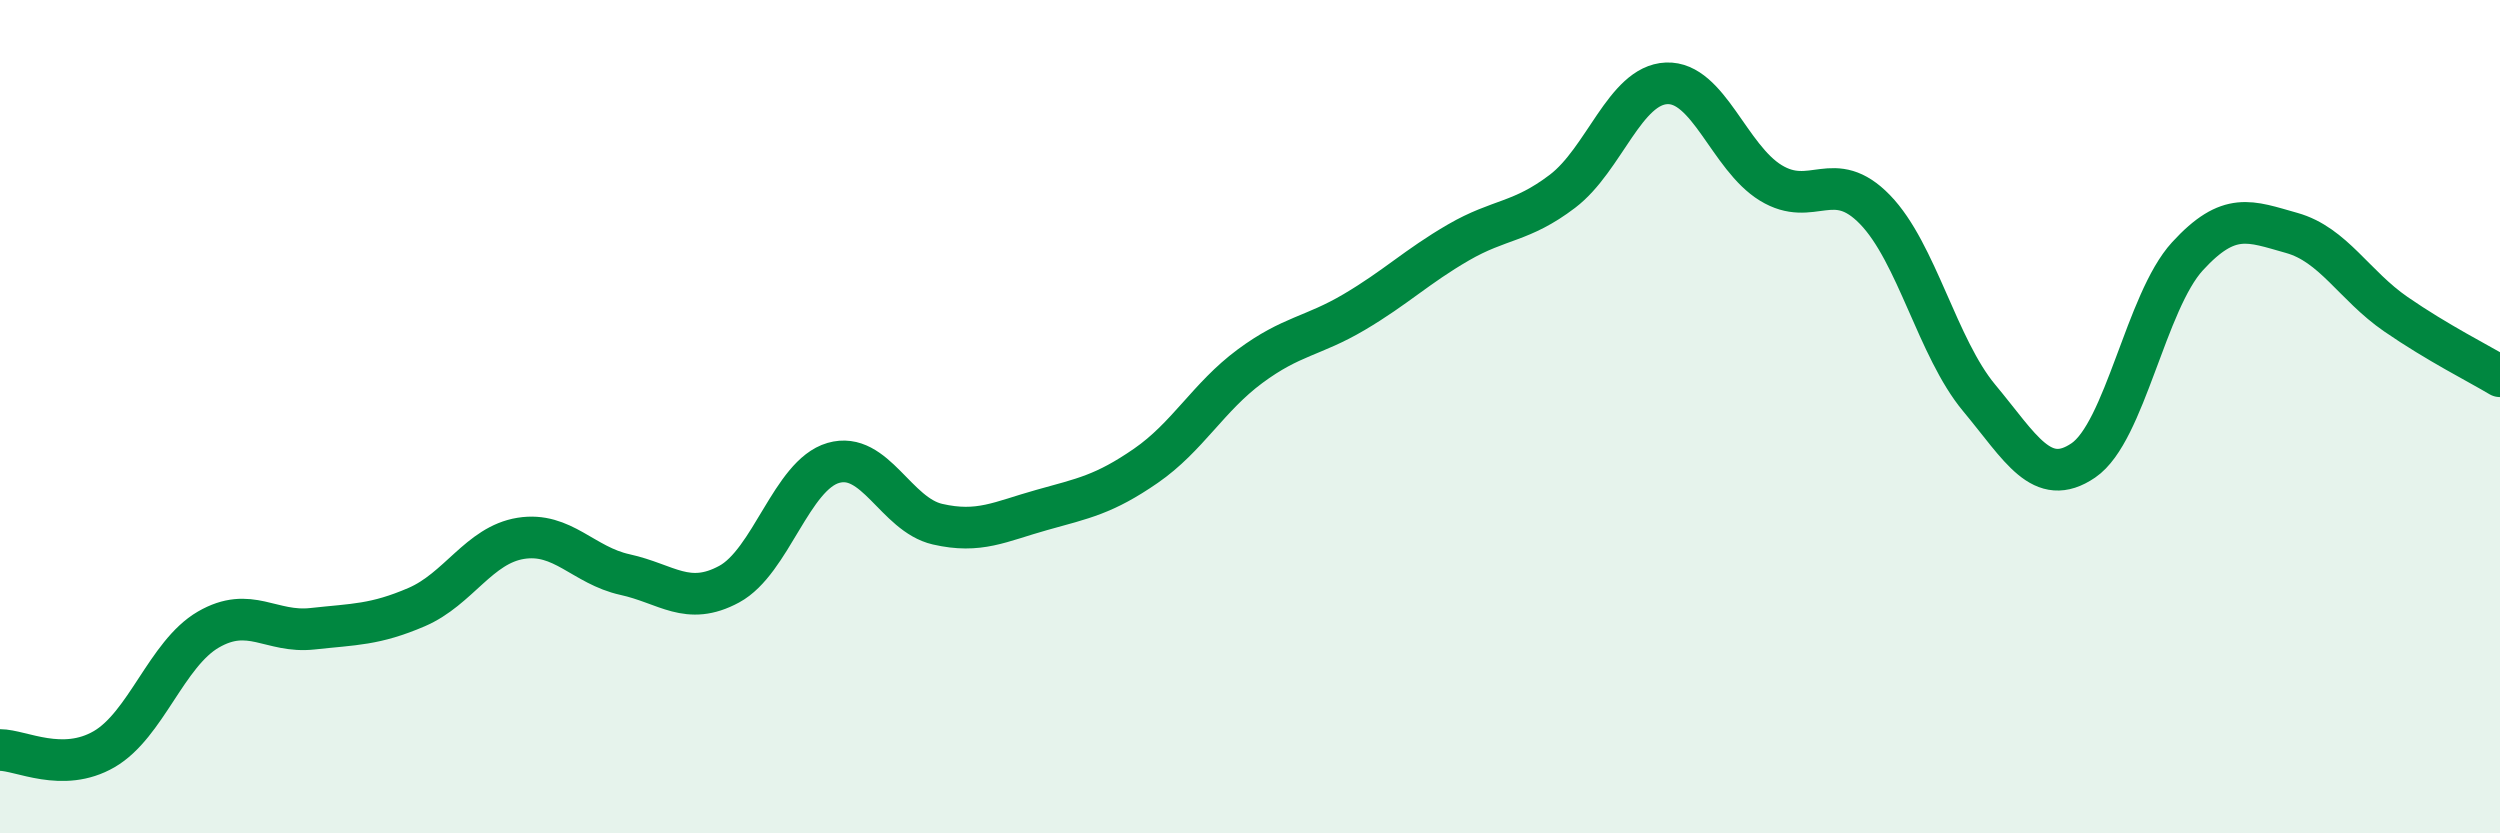 
    <svg width="60" height="20" viewBox="0 0 60 20" xmlns="http://www.w3.org/2000/svg">
      <path
        d="M 0,18 C 0.5,18 1.5,18.56 2.5,17.98 C 3.5,17.4 4,15.69 5,15.11 C 6,14.53 6.5,15.2 7.5,15.09 C 8.5,14.98 9,15 10,14.57 C 11,14.14 11.5,13.08 12.5,12.92 C 13.5,12.76 14,13.57 15,13.79 C 16,14.01 16.5,14.56 17.5,14.02 C 18.5,13.48 19,11.4 20,11.11 C 21,10.82 21.5,12.35 22.5,12.58 C 23.5,12.81 24,12.52 25,12.24 C 26,11.96 26.5,11.87 27.5,11.18 C 28.5,10.49 29,9.53 30,8.79 C 31,8.05 31.5,8.08 32.5,7.49 C 33.5,6.9 34,6.4 35,5.82 C 36,5.24 36.5,5.35 37.5,4.59 C 38.5,3.83 39,2.04 40,2 C 41,1.96 41.5,3.78 42.5,4.39 C 43.5,5 44,4 45,5.03 C 46,6.06 46.5,8.35 47.5,9.55 C 48.5,10.75 49,11.73 50,11.05 C 51,10.37 51.5,7.24 52.5,6.15 C 53.5,5.06 54,5.31 55,5.59 C 56,5.87 56.5,6.85 57.5,7.54 C 58.5,8.23 59.5,8.73 60,9.03L60 20L0 20Z"
        fill="#008740"
        opacity="0.1"
        stroke-linecap="round"
        stroke-linejoin="round"
      />
      <path
        d="M 0,18 C 0.5,18 1.5,18.56 2.5,17.98 C 3.5,17.4 4,15.69 5,15.11 C 6,14.53 6.5,15.2 7.5,15.09 C 8.5,14.98 9,15 10,14.57 C 11,14.14 11.5,13.08 12.5,12.92 C 13.5,12.76 14,13.57 15,13.79 C 16,14.01 16.5,14.56 17.5,14.02 C 18.5,13.48 19,11.4 20,11.11 C 21,10.82 21.5,12.35 22.5,12.58 C 23.5,12.81 24,12.52 25,12.24 C 26,11.96 26.5,11.87 27.5,11.18 C 28.5,10.49 29,9.53 30,8.79 C 31,8.05 31.5,8.08 32.5,7.49 C 33.5,6.9 34,6.4 35,5.82 C 36,5.24 36.5,5.35 37.5,4.59 C 38.5,3.83 39,2.04 40,2 C 41,1.96 41.5,3.78 42.5,4.39 C 43.5,5 44,4 45,5.03 C 46,6.06 46.5,8.35 47.5,9.55 C 48.5,10.75 49,11.73 50,11.05 C 51,10.37 51.5,7.24 52.5,6.15 C 53.5,5.06 54,5.31 55,5.59 C 56,5.87 56.5,6.85 57.5,7.54 C 58.5,8.23 59.5,8.73 60,9.03"
        stroke="#008740"
        stroke-width="1"
        fill="none"
        stroke-linecap="round"
        stroke-linejoin="round"
      />
    </svg>
  